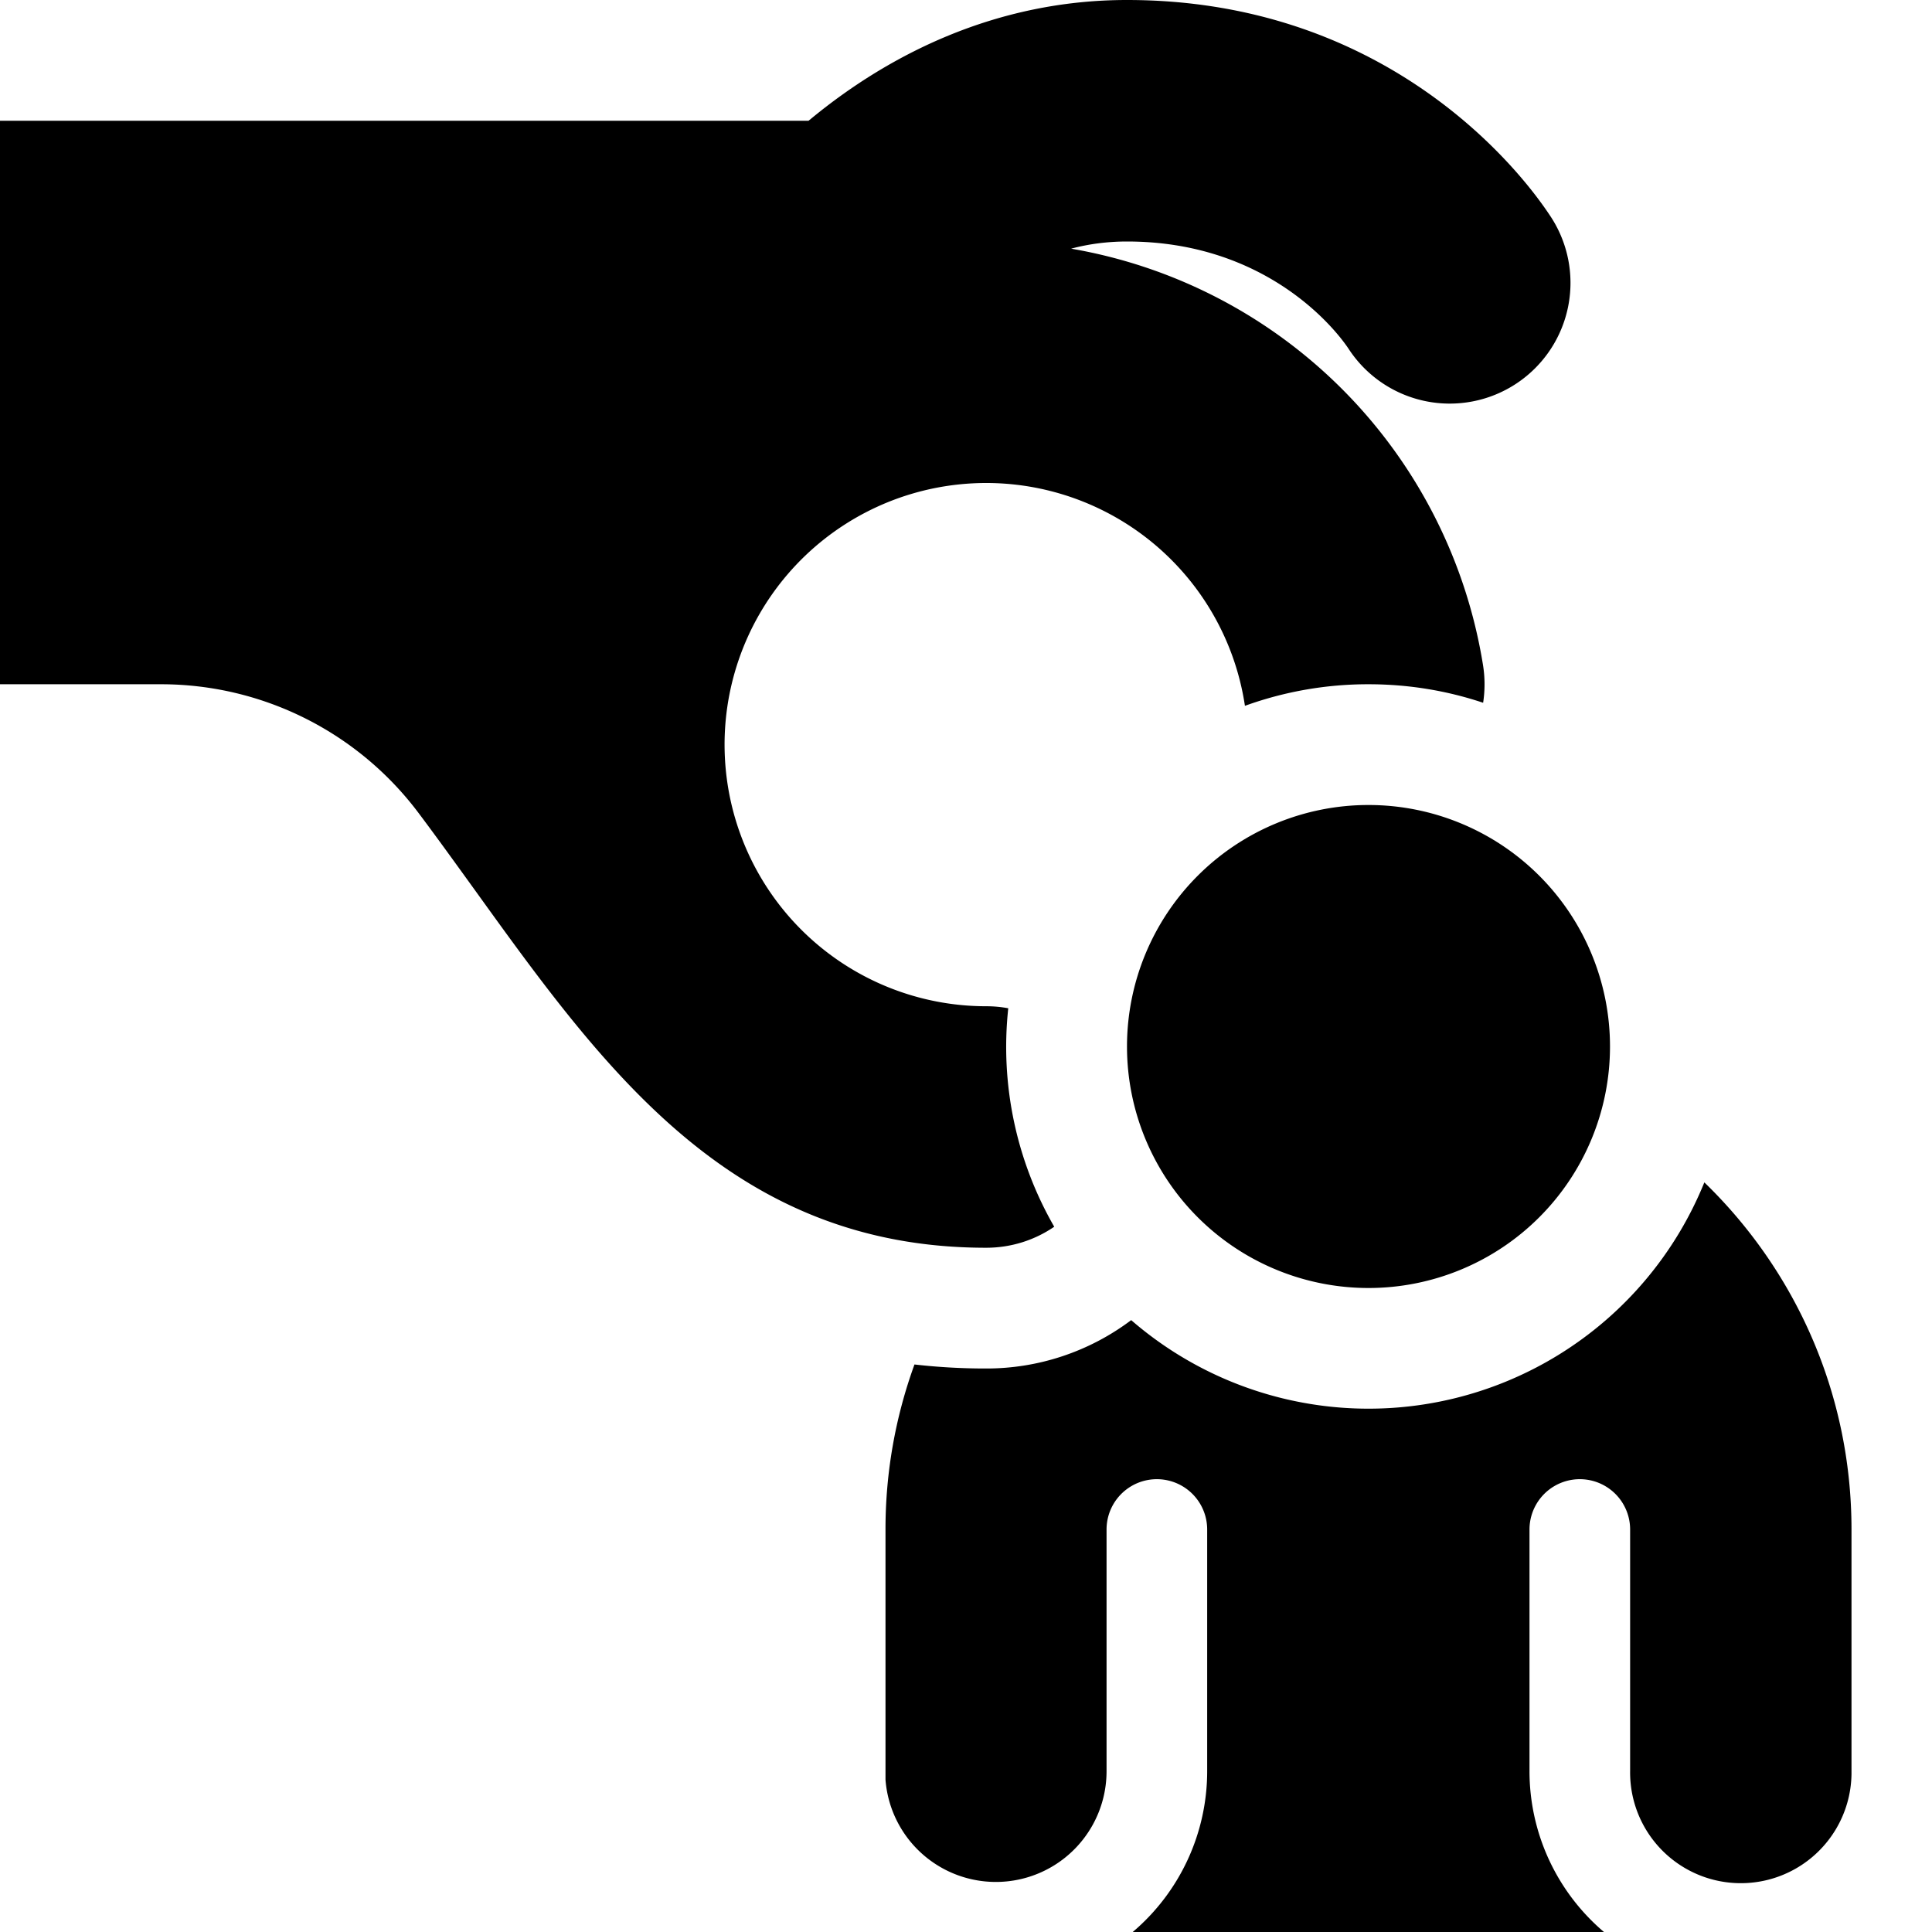 <svg xmlns="http://www.w3.org/2000/svg" fill="none" viewBox="0 0 24 24"><path fill="#000000" fill-rule="evenodd" d="M2 8.5a4 4 0 0 1 3.2 1.6c0.238 0.317 0.47 0.64 0.702 0.961C7.513 13.298 9.099 15.5 12.25 15.5c0.314 0 0.605 -0.096 0.846 -0.261a4.479 4.479 0 0 1 -0.571 -2.714 1.509 1.509 0 0 0 -0.275 -0.025 3.25 3.25 0 1 1 3.215 -3.732A4.492 4.492 0 0 1 17 8.5c0.498 0 0.976 0.08 1.424 0.23a1.51 1.51 0 0 0 -0.001 -0.465 6.255 6.255 0 0 0 -5.117 -5.176C13.528 3.03 13.76 3 14 3c1.702 0 2.567 1.054 2.752 1.332a1.5 1.5 0 1 0 2.496 -1.664C18.767 1.946 17.098 0 14 0c-1.638 0 -2.963 0.686 -3.913 1.465l-0.043 0.035L0 1.5v7h2Zm19.172 6.188a4.501 4.501 0 0 1 -7.12 1.711A2.985 2.985 0 0 1 12.25 17a7.74 7.74 0 0 1 -0.89 -0.05A5.98 5.98 0 0 0 11 19v3.108A1.375 1.375 0 0 0 13.746 22v-3a0.625 0.625 0 0 1 1.25 0v3a2.62 2.62 0 0 1 -0.925 2h5.854A2.62 2.62 0 0 1 19 22v-3a0.625 0.625 0 1 1 1.25 0v3a1.375 1.375 0 0 0 2.75 0.037V19c0 -1.692 -0.7 -3.22 -1.828 -4.312ZM17 16a3 3 0 1 0 0 -6 3 3 0 0 0 0 6Z" clip-rule="evenodd" stroke-width="1"></path></svg>